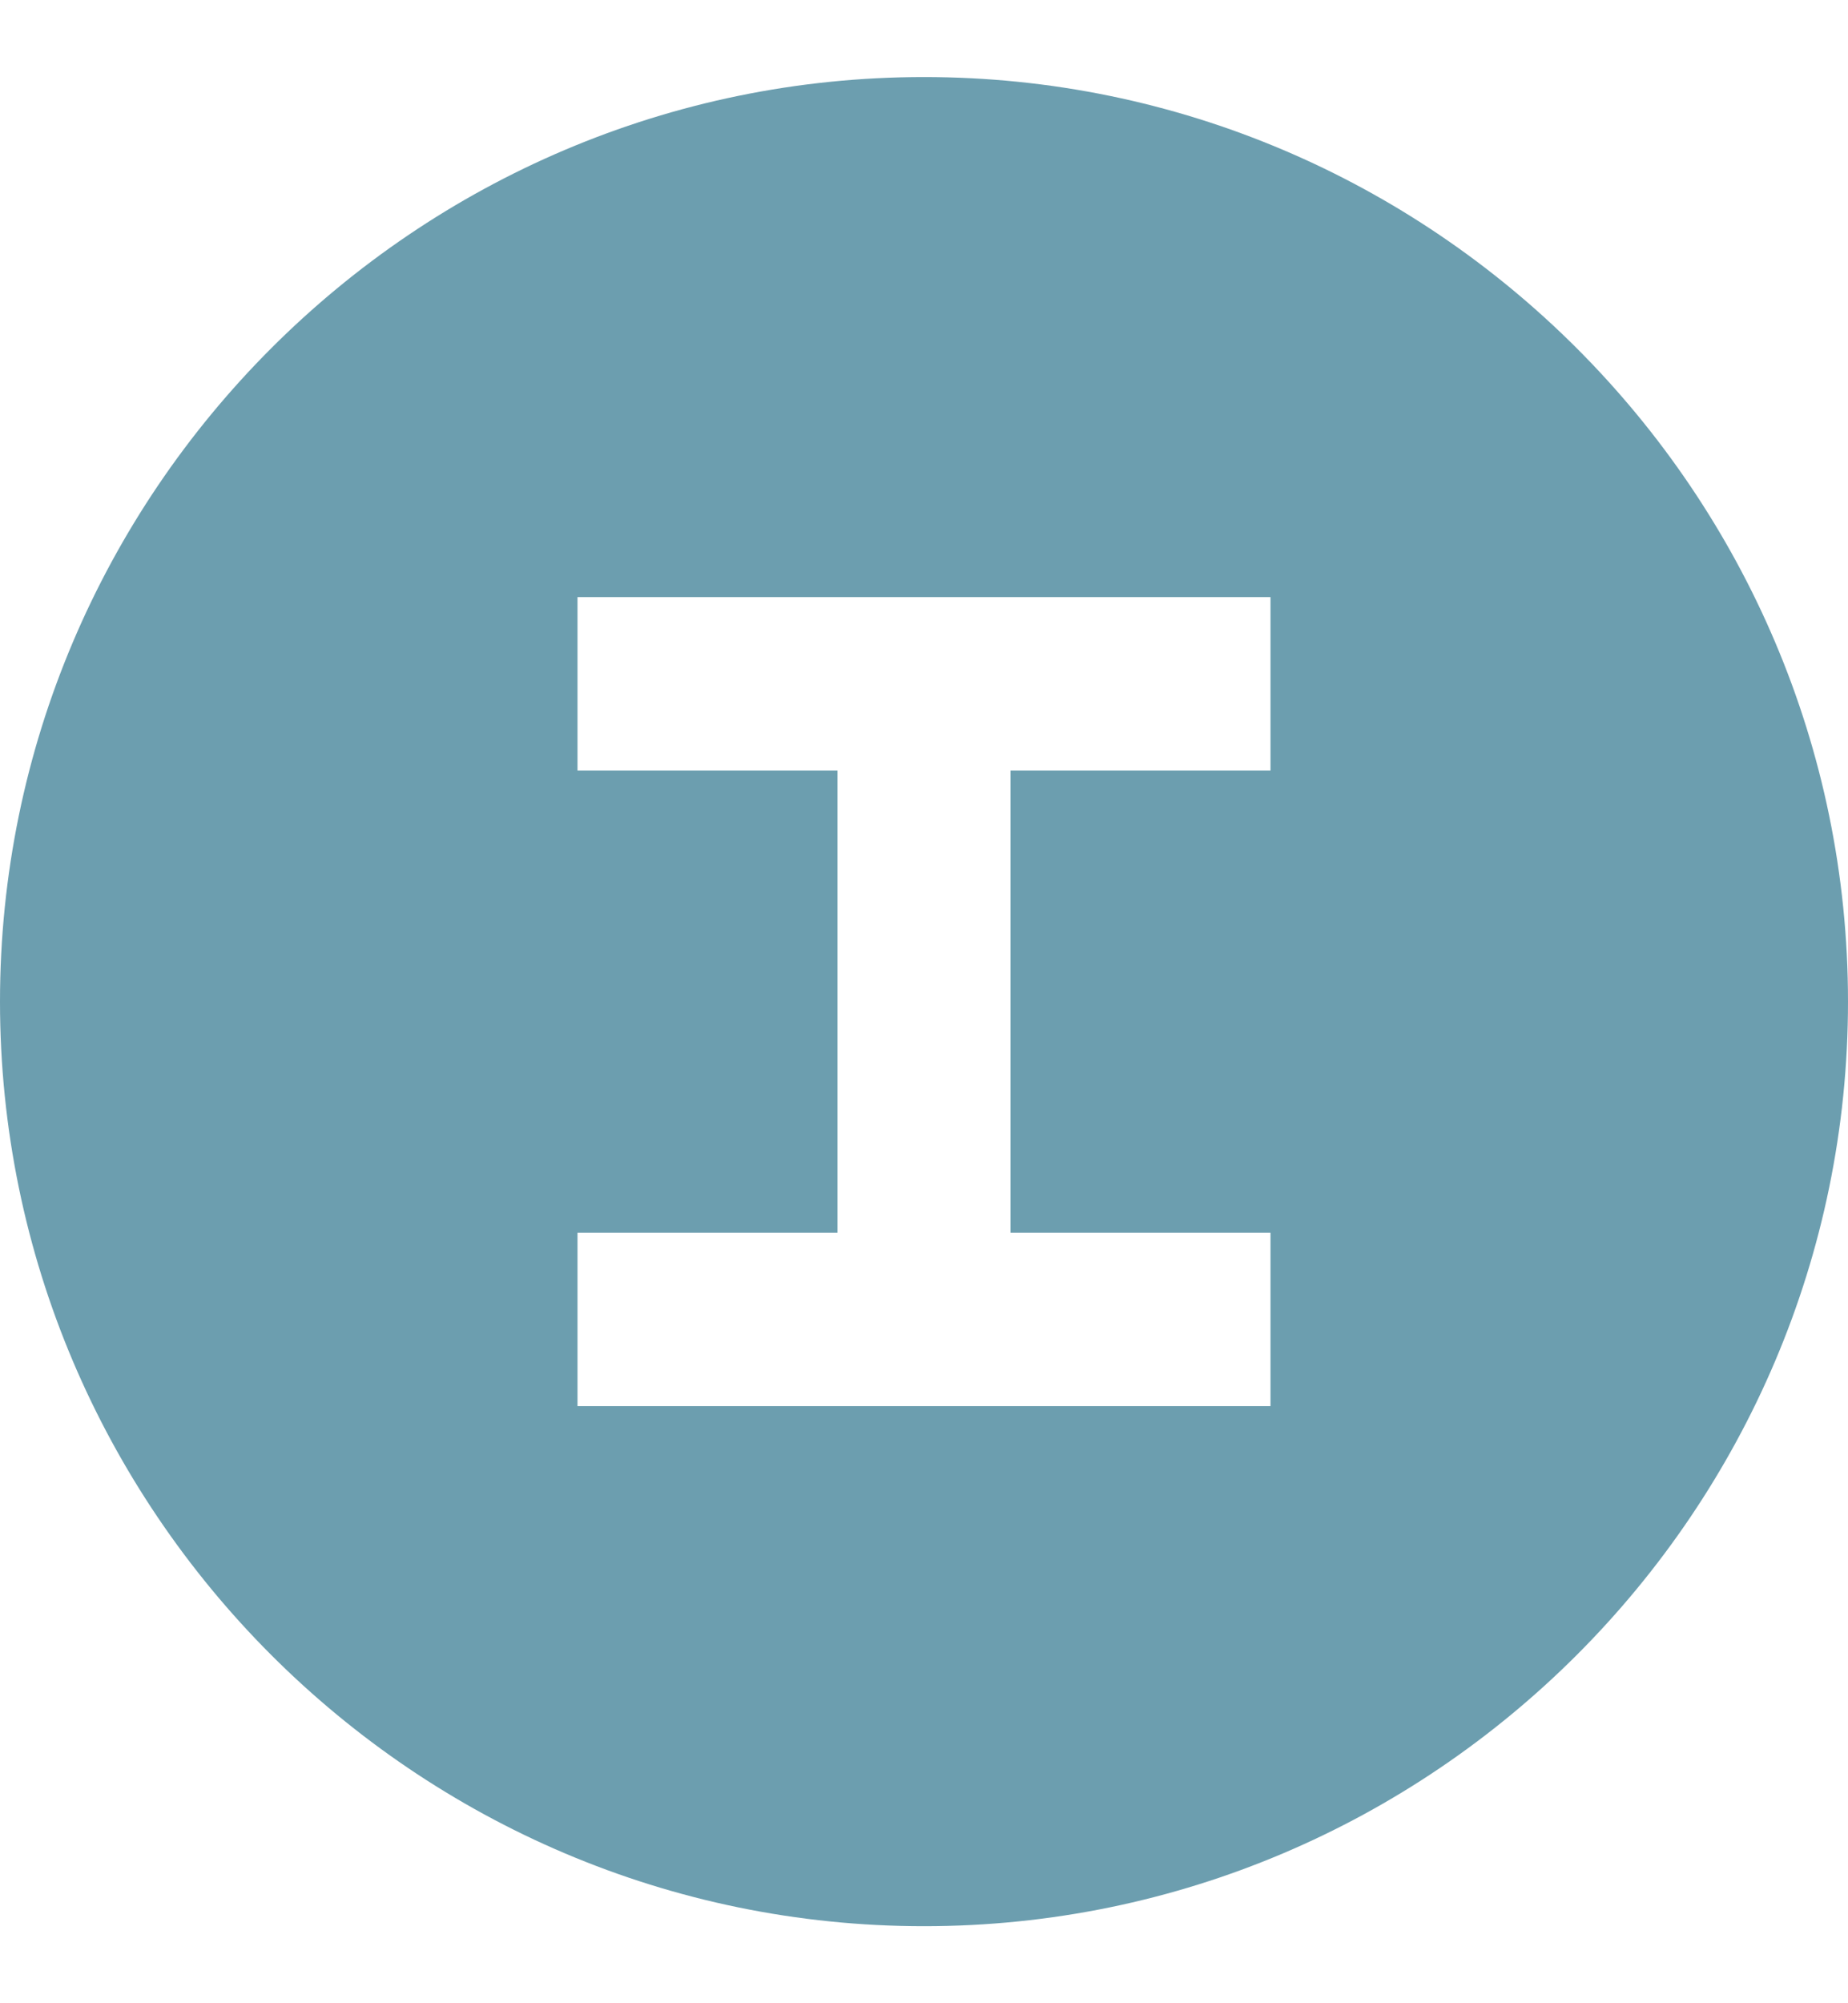 <svg width="12" height="13" viewBox="0 0 12 13" fill="none" xmlns="http://www.w3.org/2000/svg">
<path d="M6 12.5C2.695 12.5 0 9.805 0 6.5C0 3.195 2.695 0.5 6 0.5C9.305 0.5 12 3.195 12 6.5C12 9.805 9.305 12.5 6 12.5ZM4.312 3.875H3.75V5H5.438V8H3.75V9.125H8.25V8H6.562V5H8.25V3.875H4.312Z" fill="#6C9EAF"/>
</svg>
